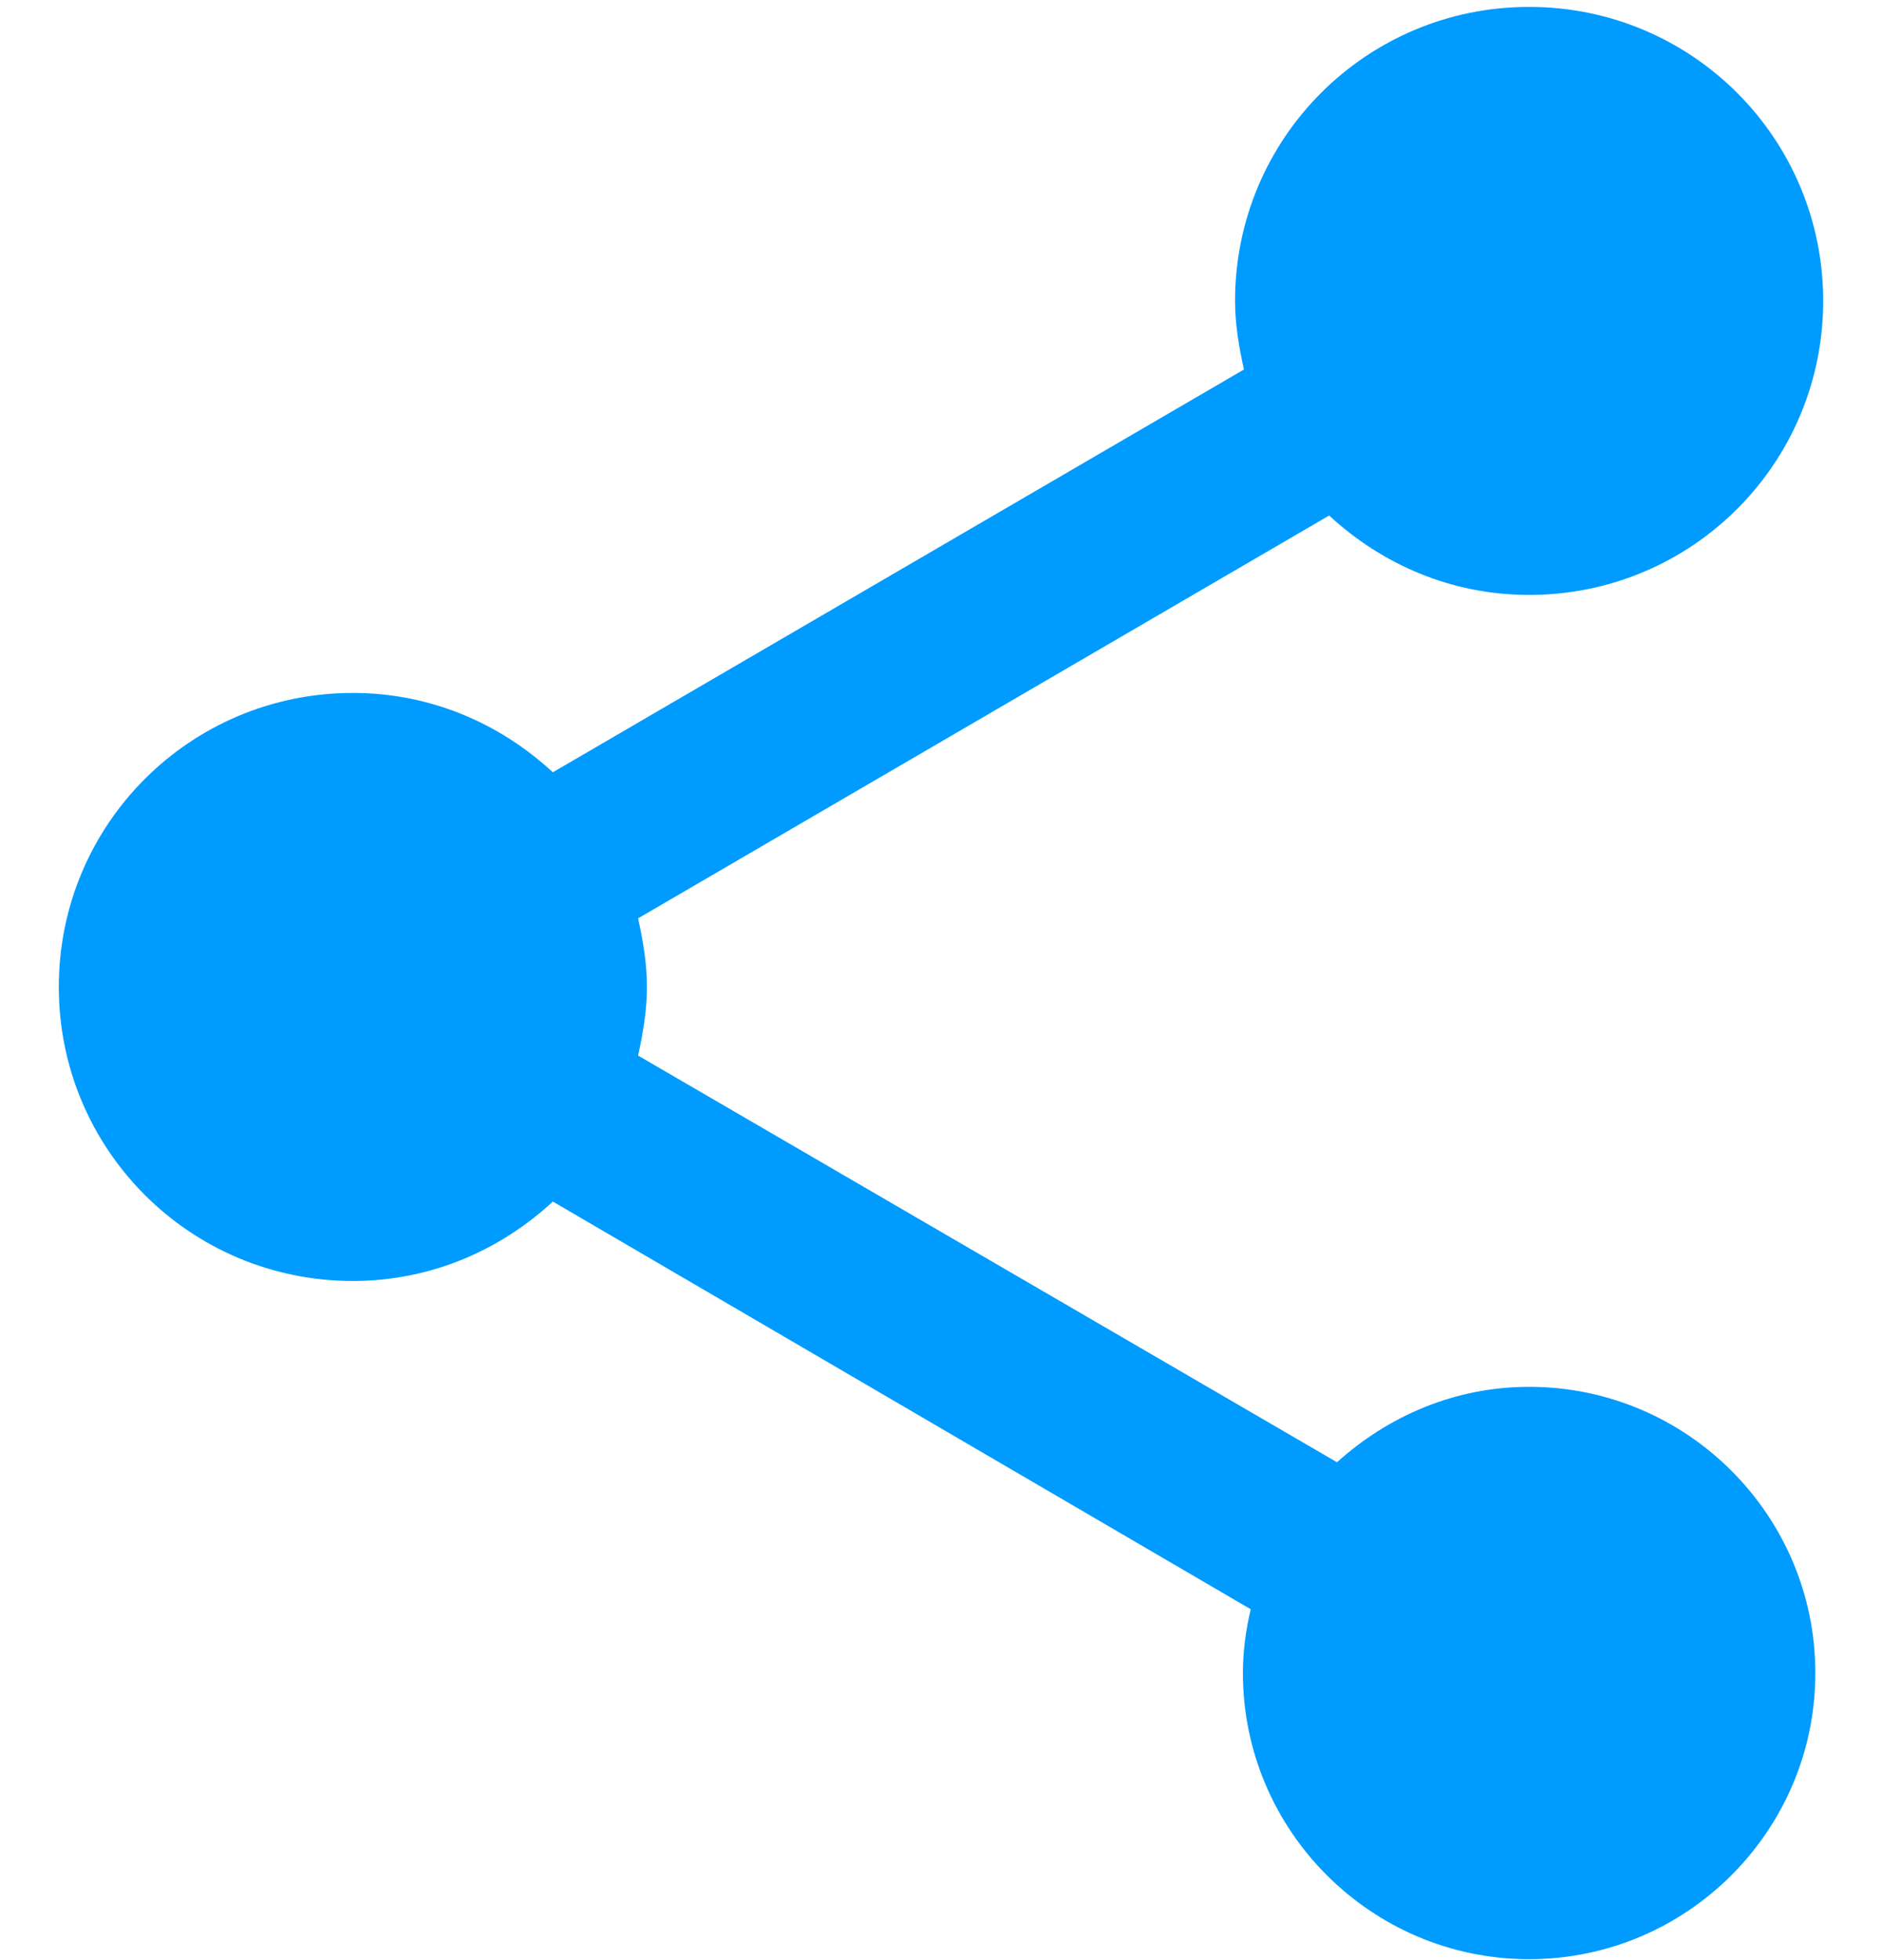 <svg width="24" height="25" viewBox="0 0 24 25" fill="none" xmlns="http://www.w3.org/2000/svg">
<path fill-rule="evenodd" clip-rule="evenodd" d="M19.5 17.688C18.55 17.688 17.7 18.063 17.05 18.65L8.137 13.463C8.2 13.175 8.25 12.888 8.25 12.588C8.25 12.288 8.2 12 8.137 11.713L16.95 6.575C17.625 7.2 18.512 7.588 19.5 7.588C21.575 7.588 23.25 5.913 23.25 3.838C23.25 1.763 21.575 0.088 19.5 0.088C17.425 0.088 15.75 1.763 15.75 3.838C15.75 4.138 15.8 4.425 15.863 4.713L7.05 9.85C6.375 9.225 5.487 8.838 4.5 8.838C2.425 8.838 0.75 10.513 0.75 12.588C0.75 14.663 2.425 16.338 4.5 16.338C5.487 16.338 6.375 15.95 7.05 15.325L15.95 20.525C15.887 20.788 15.85 21.063 15.85 21.338C15.85 23.35 17.488 24.988 19.5 24.988C21.512 24.988 23.15 23.35 23.15 21.338C23.15 19.325 21.512 17.688 19.5 17.688Z" fill="#009BFF"/>
</svg>
